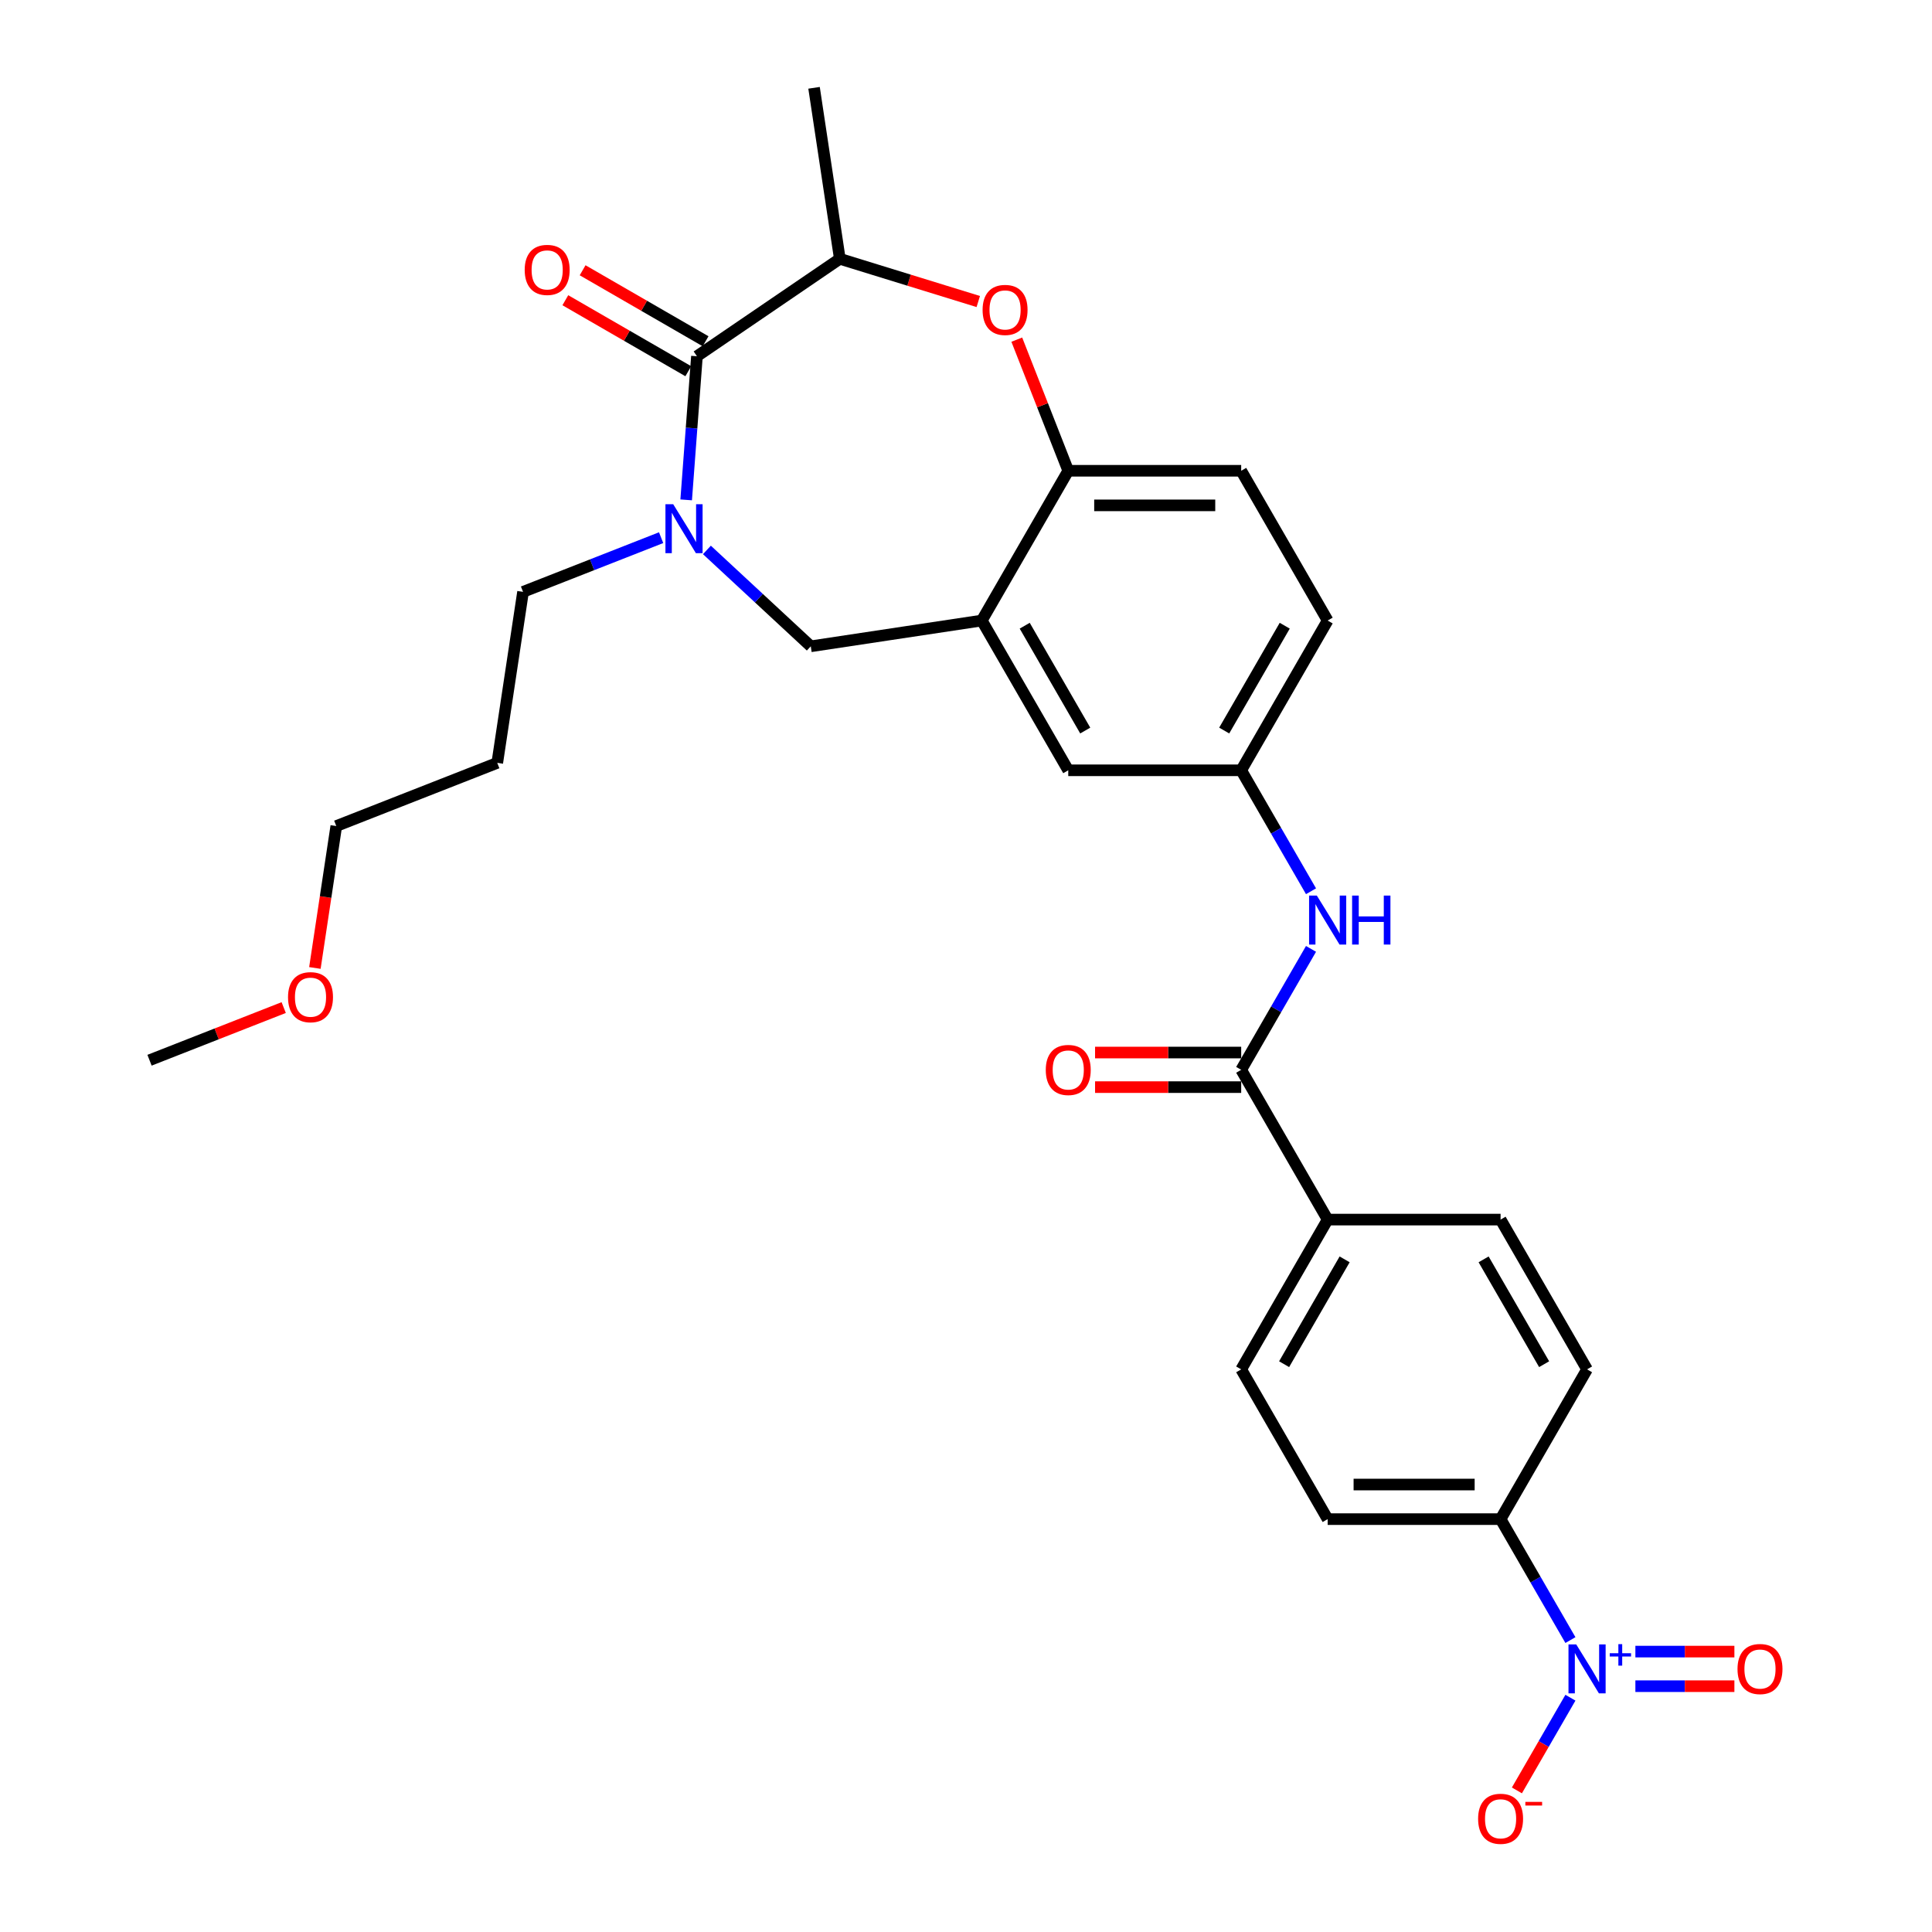 <?xml version='1.0' encoding='iso-8859-1'?>
<svg version='1.1' baseProfile='full'
              xmlns='http://www.w3.org/2000/svg'
                      xmlns:rdkit='http://www.rdkit.org/xml'
                      xmlns:xlink='http://www.w3.org/1999/xlink'
                  xml:space='preserve'
width='1000px' height='1000px' viewBox='0 0 1000 1000'>
<!-- END OF HEADER -->
<rect style='opacity:1.0;fill:#FFFFFF;stroke:none' width='1000' height='1000' x='0' y='0'> </rect>
<path class='bond-0' d='M 687.192,321.189 L 642.437,398.707' style='fill:none;fill-rule:evenodd;stroke:#000000;stroke-width:6px;stroke-linecap:butt;stroke-linejoin:miter;stroke-opacity:1' />
<path class='bond-0' d='M 664.975,323.866 L 633.647,378.129' style='fill:none;fill-rule:evenodd;stroke:#000000;stroke-width:6px;stroke-linecap:butt;stroke-linejoin:miter;stroke-opacity:1' />
<path class='bond-1' d='M 687.192,321.189 L 642.437,243.671' style='fill:none;fill-rule:evenodd;stroke:#000000;stroke-width:6px;stroke-linecap:butt;stroke-linejoin:miter;stroke-opacity:1' />
<path class='bond-2' d='M 642.437,398.707 L 552.927,398.707' style='fill:none;fill-rule:evenodd;stroke:#000000;stroke-width:6px;stroke-linecap:butt;stroke-linejoin:miter;stroke-opacity:1' />
<path class='bond-3' d='M 642.437,398.707 L 660.51,430.01' style='fill:none;fill-rule:evenodd;stroke:#000000;stroke-width:6px;stroke-linecap:butt;stroke-linejoin:miter;stroke-opacity:1' />
<path class='bond-3' d='M 660.51,430.01 L 678.582,461.313' style='fill:none;fill-rule:evenodd;stroke:#0000FF;stroke-width:6px;stroke-linecap:butt;stroke-linejoin:miter;stroke-opacity:1' />
<path class='bond-4' d='M 552.927,398.707 L 508.172,321.189' style='fill:none;fill-rule:evenodd;stroke:#000000;stroke-width:6px;stroke-linecap:butt;stroke-linejoin:miter;stroke-opacity:1' />
<path class='bond-4' d='M 561.717,378.129 L 530.389,323.866' style='fill:none;fill-rule:evenodd;stroke:#000000;stroke-width:6px;stroke-linecap:butt;stroke-linejoin:miter;stroke-opacity:1' />
<path class='bond-5' d='M 642.437,243.671 L 552.927,243.671' style='fill:none;fill-rule:evenodd;stroke:#000000;stroke-width:6px;stroke-linecap:butt;stroke-linejoin:miter;stroke-opacity:1' />
<path class='bond-5' d='M 629.01,261.573 L 566.353,261.573' style='fill:none;fill-rule:evenodd;stroke:#000000;stroke-width:6px;stroke-linecap:butt;stroke-linejoin:miter;stroke-opacity:1' />
<path class='bond-6' d='M 508.172,321.189 L 552.927,243.671' style='fill:none;fill-rule:evenodd;stroke:#000000;stroke-width:6px;stroke-linecap:butt;stroke-linejoin:miter;stroke-opacity:1' />
<path class='bond-7' d='M 508.172,321.189 L 419.661,334.53' style='fill:none;fill-rule:evenodd;stroke:#000000;stroke-width:6px;stroke-linecap:butt;stroke-linejoin:miter;stroke-opacity:1' />
<path class='bond-8' d='M 552.927,243.671 L 539.608,209.735' style='fill:none;fill-rule:evenodd;stroke:#000000;stroke-width:6px;stroke-linecap:butt;stroke-linejoin:miter;stroke-opacity:1' />
<path class='bond-8' d='M 539.608,209.735 L 526.289,175.798' style='fill:none;fill-rule:evenodd;stroke:#FF0000;stroke-width:6px;stroke-linecap:butt;stroke-linejoin:miter;stroke-opacity:1' />
<path class='bond-9' d='M 812.848,848.903 L 794.775,817.6' style='fill:none;fill-rule:evenodd;stroke:#0000FF;stroke-width:6px;stroke-linecap:butt;stroke-linejoin:miter;stroke-opacity:1' />
<path class='bond-9' d='M 794.775,817.6 L 776.702,786.298' style='fill:none;fill-rule:evenodd;stroke:#000000;stroke-width:6px;stroke-linecap:butt;stroke-linejoin:miter;stroke-opacity:1' />
<path class='bond-10' d='M 812.848,878.728 L 798.997,902.718' style='fill:none;fill-rule:evenodd;stroke:#0000FF;stroke-width:6px;stroke-linecap:butt;stroke-linejoin:miter;stroke-opacity:1' />
<path class='bond-10' d='M 798.997,902.718 L 785.146,926.709' style='fill:none;fill-rule:evenodd;stroke:#FF0000;stroke-width:6px;stroke-linecap:butt;stroke-linejoin:miter;stroke-opacity:1' />
<path class='bond-11' d='M 846.471,872.767 L 872.095,872.767' style='fill:none;fill-rule:evenodd;stroke:#0000FF;stroke-width:6px;stroke-linecap:butt;stroke-linejoin:miter;stroke-opacity:1' />
<path class='bond-11' d='M 872.095,872.767 L 897.719,872.767' style='fill:none;fill-rule:evenodd;stroke:#FF0000;stroke-width:6px;stroke-linecap:butt;stroke-linejoin:miter;stroke-opacity:1' />
<path class='bond-11' d='M 846.471,854.865 L 872.095,854.865' style='fill:none;fill-rule:evenodd;stroke:#0000FF;stroke-width:6px;stroke-linecap:butt;stroke-linejoin:miter;stroke-opacity:1' />
<path class='bond-11' d='M 872.095,854.865 L 897.719,854.865' style='fill:none;fill-rule:evenodd;stroke:#FF0000;stroke-width:6px;stroke-linecap:butt;stroke-linejoin:miter;stroke-opacity:1' />
<path class='bond-12' d='M 678.582,491.138 L 660.51,522.441' style='fill:none;fill-rule:evenodd;stroke:#0000FF;stroke-width:6px;stroke-linecap:butt;stroke-linejoin:miter;stroke-opacity:1' />
<path class='bond-12' d='M 660.51,522.441 L 642.437,553.743' style='fill:none;fill-rule:evenodd;stroke:#000000;stroke-width:6px;stroke-linecap:butt;stroke-linejoin:miter;stroke-opacity:1' />
<path class='bond-13' d='M 642.437,544.792 L 604.619,544.792' style='fill:none;fill-rule:evenodd;stroke:#000000;stroke-width:6px;stroke-linecap:butt;stroke-linejoin:miter;stroke-opacity:1' />
<path class='bond-13' d='M 604.619,544.792 L 566.801,544.792' style='fill:none;fill-rule:evenodd;stroke:#FF0000;stroke-width:6px;stroke-linecap:butt;stroke-linejoin:miter;stroke-opacity:1' />
<path class='bond-13' d='M 642.437,562.694 L 604.619,562.694' style='fill:none;fill-rule:evenodd;stroke:#000000;stroke-width:6px;stroke-linecap:butt;stroke-linejoin:miter;stroke-opacity:1' />
<path class='bond-13' d='M 604.619,562.694 L 566.801,562.694' style='fill:none;fill-rule:evenodd;stroke:#FF0000;stroke-width:6px;stroke-linecap:butt;stroke-linejoin:miter;stroke-opacity:1' />
<path class='bond-14' d='M 642.437,553.743 L 687.192,631.261' style='fill:none;fill-rule:evenodd;stroke:#000000;stroke-width:6px;stroke-linecap:butt;stroke-linejoin:miter;stroke-opacity:1' />
<path class='bond-15' d='M 776.702,786.298 L 687.192,786.298' style='fill:none;fill-rule:evenodd;stroke:#000000;stroke-width:6px;stroke-linecap:butt;stroke-linejoin:miter;stroke-opacity:1' />
<path class='bond-15' d='M 763.276,768.396 L 700.619,768.396' style='fill:none;fill-rule:evenodd;stroke:#000000;stroke-width:6px;stroke-linecap:butt;stroke-linejoin:miter;stroke-opacity:1' />
<path class='bond-16' d='M 776.702,786.298 L 821.457,708.78' style='fill:none;fill-rule:evenodd;stroke:#000000;stroke-width:6px;stroke-linecap:butt;stroke-linejoin:miter;stroke-opacity:1' />
<path class='bond-17' d='M 506.351,156.069 L 470.521,145.017' style='fill:none;fill-rule:evenodd;stroke:#FF0000;stroke-width:6px;stroke-linecap:butt;stroke-linejoin:miter;stroke-opacity:1' />
<path class='bond-17' d='M 470.521,145.017 L 434.692,133.965' style='fill:none;fill-rule:evenodd;stroke:#000000;stroke-width:6px;stroke-linecap:butt;stroke-linejoin:miter;stroke-opacity:1' />
<path class='bond-18' d='M 419.661,334.53 L 392.779,309.587' style='fill:none;fill-rule:evenodd;stroke:#000000;stroke-width:6px;stroke-linecap:butt;stroke-linejoin:miter;stroke-opacity:1' />
<path class='bond-18' d='M 392.779,309.587 L 365.897,284.644' style='fill:none;fill-rule:evenodd;stroke:#0000FF;stroke-width:6px;stroke-linecap:butt;stroke-linejoin:miter;stroke-opacity:1' />
<path class='bond-19' d='M 434.692,133.965 L 421.351,45.455' style='fill:none;fill-rule:evenodd;stroke:#000000;stroke-width:6px;stroke-linecap:butt;stroke-linejoin:miter;stroke-opacity:1' />
<path class='bond-20' d='M 434.692,133.965 L 360.735,184.388' style='fill:none;fill-rule:evenodd;stroke:#000000;stroke-width:6px;stroke-linecap:butt;stroke-linejoin:miter;stroke-opacity:1' />
<path class='bond-21' d='M 355.163,258.735 L 357.949,221.562' style='fill:none;fill-rule:evenodd;stroke:#0000FF;stroke-width:6px;stroke-linecap:butt;stroke-linejoin:miter;stroke-opacity:1' />
<path class='bond-21' d='M 357.949,221.562 L 360.735,184.388' style='fill:none;fill-rule:evenodd;stroke:#000000;stroke-width:6px;stroke-linecap:butt;stroke-linejoin:miter;stroke-opacity:1' />
<path class='bond-22' d='M 342.195,278.299 L 306.459,292.324' style='fill:none;fill-rule:evenodd;stroke:#0000FF;stroke-width:6px;stroke-linecap:butt;stroke-linejoin:miter;stroke-opacity:1' />
<path class='bond-22' d='M 306.459,292.324 L 270.723,306.349' style='fill:none;fill-rule:evenodd;stroke:#000000;stroke-width:6px;stroke-linecap:butt;stroke-linejoin:miter;stroke-opacity:1' />
<path class='bond-23' d='M 365.21,176.636 L 333.388,158.264' style='fill:none;fill-rule:evenodd;stroke:#000000;stroke-width:6px;stroke-linecap:butt;stroke-linejoin:miter;stroke-opacity:1' />
<path class='bond-23' d='M 333.388,158.264 L 301.566,139.891' style='fill:none;fill-rule:evenodd;stroke:#FF0000;stroke-width:6px;stroke-linecap:butt;stroke-linejoin:miter;stroke-opacity:1' />
<path class='bond-23' d='M 356.259,192.14 L 324.437,173.767' style='fill:none;fill-rule:evenodd;stroke:#000000;stroke-width:6px;stroke-linecap:butt;stroke-linejoin:miter;stroke-opacity:1' />
<path class='bond-23' d='M 324.437,173.767 L 292.615,155.395' style='fill:none;fill-rule:evenodd;stroke:#FF0000;stroke-width:6px;stroke-linecap:butt;stroke-linejoin:miter;stroke-opacity:1' />
<path class='bond-24' d='M 257.382,394.86 L 270.723,306.349' style='fill:none;fill-rule:evenodd;stroke:#000000;stroke-width:6px;stroke-linecap:butt;stroke-linejoin:miter;stroke-opacity:1' />
<path class='bond-25' d='M 257.382,394.86 L 174.06,427.562' style='fill:none;fill-rule:evenodd;stroke:#000000;stroke-width:6px;stroke-linecap:butt;stroke-linejoin:miter;stroke-opacity:1' />
<path class='bond-26' d='M 162.988,501.016 L 168.524,464.289' style='fill:none;fill-rule:evenodd;stroke:#FF0000;stroke-width:6px;stroke-linecap:butt;stroke-linejoin:miter;stroke-opacity:1' />
<path class='bond-26' d='M 168.524,464.289 L 174.06,427.562' style='fill:none;fill-rule:evenodd;stroke:#000000;stroke-width:6px;stroke-linecap:butt;stroke-linejoin:miter;stroke-opacity:1' />
<path class='bond-27' d='M 146.845,521.517 L 112.121,535.145' style='fill:none;fill-rule:evenodd;stroke:#FF0000;stroke-width:6px;stroke-linecap:butt;stroke-linejoin:miter;stroke-opacity:1' />
<path class='bond-27' d='M 112.121,535.145 L 77.396,548.774' style='fill:none;fill-rule:evenodd;stroke:#000000;stroke-width:6px;stroke-linecap:butt;stroke-linejoin:miter;stroke-opacity:1' />
<path class='bond-28' d='M 687.192,631.261 L 776.702,631.261' style='fill:none;fill-rule:evenodd;stroke:#000000;stroke-width:6px;stroke-linecap:butt;stroke-linejoin:miter;stroke-opacity:1' />
<path class='bond-29' d='M 687.192,631.261 L 642.437,708.78' style='fill:none;fill-rule:evenodd;stroke:#000000;stroke-width:6px;stroke-linecap:butt;stroke-linejoin:miter;stroke-opacity:1' />
<path class='bond-29' d='M 695.982,651.84 L 664.654,706.103' style='fill:none;fill-rule:evenodd;stroke:#000000;stroke-width:6px;stroke-linecap:butt;stroke-linejoin:miter;stroke-opacity:1' />
<path class='bond-30' d='M 687.192,786.298 L 642.437,708.78' style='fill:none;fill-rule:evenodd;stroke:#000000;stroke-width:6px;stroke-linecap:butt;stroke-linejoin:miter;stroke-opacity:1' />
<path class='bond-31' d='M 821.457,708.78 L 776.702,631.261' style='fill:none;fill-rule:evenodd;stroke:#000000;stroke-width:6px;stroke-linecap:butt;stroke-linejoin:miter;stroke-opacity:1' />
<path class='bond-31' d='M 799.24,706.103 L 767.912,651.84' style='fill:none;fill-rule:evenodd;stroke:#000000;stroke-width:6px;stroke-linecap:butt;stroke-linejoin:miter;stroke-opacity:1' />
<path  class='atom-6' d='M 815.854 851.141
L 824.16 864.568
Q 824.984 865.892, 826.309 868.291
Q 827.633 870.69, 827.705 870.833
L 827.705 851.141
L 831.071 851.141
L 831.071 876.49
L 827.598 876.49
L 818.682 861.811
Q 817.644 860.092, 816.534 858.123
Q 815.46 856.154, 815.138 855.545
L 815.138 876.49
L 811.844 876.49
L 811.844 851.141
L 815.854 851.141
' fill='#0000FF'/>
<path  class='atom-6' d='M 833.197 855.71
L 837.664 855.71
L 837.664 851.008
L 839.649 851.008
L 839.649 855.71
L 844.233 855.71
L 844.233 857.412
L 839.649 857.412
L 839.649 862.138
L 837.664 862.138
L 837.664 857.412
L 833.197 857.412
L 833.197 855.71
' fill='#0000FF'/>
<path  class='atom-7' d='M 681.589 463.551
L 689.895 476.977
Q 690.719 478.302, 692.044 480.701
Q 693.368 483.1, 693.44 483.243
L 693.44 463.551
L 696.805 463.551
L 696.805 488.9
L 693.332 488.9
L 684.417 474.22
Q 683.379 472.502, 682.269 470.533
Q 681.195 468.563, 680.873 467.955
L 680.873 488.9
L 677.579 488.9
L 677.579 463.551
L 681.589 463.551
' fill='#0000FF'/>
<path  class='atom-7' d='M 699.849 463.551
L 703.286 463.551
L 703.286 474.328
L 716.247 474.328
L 716.247 463.551
L 719.684 463.551
L 719.684 488.9
L 716.247 488.9
L 716.247 477.192
L 703.286 477.192
L 703.286 488.9
L 699.849 488.9
L 699.849 463.551
' fill='#0000FF'/>
<path  class='atom-9' d='M 541.291 553.815
Q 541.291 547.728, 544.298 544.327
Q 547.306 540.926, 552.927 540.926
Q 558.548 540.926, 561.556 544.327
Q 564.563 547.728, 564.563 553.815
Q 564.563 559.973, 561.52 563.482
Q 558.476 566.955, 552.927 566.955
Q 547.341 566.955, 544.298 563.482
Q 541.291 560.009, 541.291 553.815
M 552.927 564.091
Q 556.794 564.091, 558.87 561.513
Q 560.983 558.899, 560.983 553.815
Q 560.983 548.838, 558.87 546.332
Q 556.794 543.79, 552.927 543.79
Q 549.06 543.79, 546.948 546.296
Q 544.871 548.802, 544.871 553.815
Q 544.871 558.935, 546.948 561.513
Q 549.06 564.091, 552.927 564.091
' fill='#FF0000'/>
<path  class='atom-11' d='M 765.066 941.405
Q 765.066 935.319, 768.073 931.917
Q 771.081 928.516, 776.702 928.516
Q 782.323 928.516, 785.331 931.917
Q 788.339 935.319, 788.339 941.405
Q 788.339 947.564, 785.295 951.072
Q 782.252 954.545, 776.702 954.545
Q 771.117 954.545, 768.073 951.072
Q 765.066 947.599, 765.066 941.405
M 776.702 951.681
Q 780.569 951.681, 782.646 949.103
Q 784.758 946.49, 784.758 941.405
Q 784.758 936.429, 782.646 933.922
Q 780.569 931.38, 776.702 931.38
Q 772.835 931.38, 770.723 933.887
Q 768.646 936.393, 768.646 941.405
Q 768.646 946.525, 770.723 949.103
Q 772.835 951.681, 776.702 951.681
' fill='#FF0000'/>
<path  class='atom-11' d='M 789.52 932.653
L 798.193 932.653
L 798.193 934.544
L 789.52 934.544
L 789.52 932.653
' fill='#FF0000'/>
<path  class='atom-12' d='M 508.589 160.42
Q 508.589 154.333, 511.596 150.932
Q 514.604 147.531, 520.225 147.531
Q 525.846 147.531, 528.854 150.932
Q 531.861 154.333, 531.861 160.42
Q 531.861 166.578, 528.818 170.087
Q 525.775 173.56, 520.225 173.56
Q 514.64 173.56, 511.596 170.087
Q 508.589 166.614, 508.589 160.42
M 520.225 170.696
Q 524.092 170.696, 526.169 168.118
Q 528.281 165.504, 528.281 160.42
Q 528.281 155.443, 526.169 152.937
Q 524.092 150.395, 520.225 150.395
Q 516.358 150.395, 514.246 152.901
Q 512.169 155.408, 512.169 160.42
Q 512.169 165.54, 514.246 168.118
Q 516.358 170.696, 520.225 170.696
' fill='#FF0000'/>
<path  class='atom-15' d='M 348.442 260.973
L 356.749 274.4
Q 357.572 275.724, 358.897 278.123
Q 360.222 280.522, 360.294 280.665
L 360.294 260.973
L 363.659 260.973
L 363.659 286.322
L 360.186 286.322
L 351.271 271.643
Q 350.233 269.924, 349.123 267.955
Q 348.049 265.986, 347.726 265.377
L 347.726 286.322
L 344.432 286.322
L 344.432 260.973
L 348.442 260.973
' fill='#0000FF'/>
<path  class='atom-17' d='M 271.58 139.704
Q 271.58 133.618, 274.588 130.216
Q 277.596 126.815, 283.217 126.815
Q 288.838 126.815, 291.846 130.216
Q 294.853 133.618, 294.853 139.704
Q 294.853 145.863, 291.81 149.371
Q 288.766 152.844, 283.217 152.844
Q 277.631 152.844, 274.588 149.371
Q 271.58 145.898, 271.58 139.704
M 283.217 149.98
Q 287.084 149.98, 289.16 147.402
Q 291.273 144.789, 291.273 139.704
Q 291.273 134.728, 289.16 132.221
Q 287.084 129.679, 283.217 129.679
Q 279.35 129.679, 277.238 132.185
Q 275.161 134.692, 275.161 139.704
Q 275.161 144.824, 277.238 147.402
Q 279.35 149.98, 283.217 149.98
' fill='#FF0000'/>
<path  class='atom-20' d='M 149.083 516.144
Q 149.083 510.057, 152.09 506.655
Q 155.098 503.254, 160.719 503.254
Q 166.34 503.254, 169.348 506.655
Q 172.355 510.057, 172.355 516.144
Q 172.355 522.302, 169.312 525.811
Q 166.269 529.284, 160.719 529.284
Q 155.133 529.284, 152.09 525.811
Q 149.083 522.338, 149.083 516.144
M 160.719 526.419
Q 164.586 526.419, 166.662 523.841
Q 168.775 521.228, 168.775 516.144
Q 168.775 511.167, 166.662 508.66
Q 164.586 506.118, 160.719 506.118
Q 156.852 506.118, 154.74 508.625
Q 152.663 511.131, 152.663 516.144
Q 152.663 521.264, 154.74 523.841
Q 156.852 526.419, 160.719 526.419
' fill='#FF0000'/>
<path  class='atom-24' d='M 899.331 863.887
Q 899.331 857.801, 902.339 854.399
Q 905.346 850.998, 910.967 850.998
Q 916.589 850.998, 919.596 854.399
Q 922.604 857.801, 922.604 863.887
Q 922.604 870.046, 919.56 873.554
Q 916.517 877.027, 910.967 877.027
Q 905.382 877.027, 902.339 873.554
Q 899.331 870.081, 899.331 863.887
M 910.967 874.163
Q 914.834 874.163, 916.911 871.585
Q 919.023 868.971, 919.023 863.887
Q 919.023 858.911, 916.911 856.404
Q 914.834 853.862, 910.967 853.862
Q 907.101 853.862, 904.988 856.368
Q 902.912 858.875, 902.912 863.887
Q 902.912 869.007, 904.988 871.585
Q 907.101 874.163, 910.967 874.163
' fill='#FF0000'/>
</svg>
